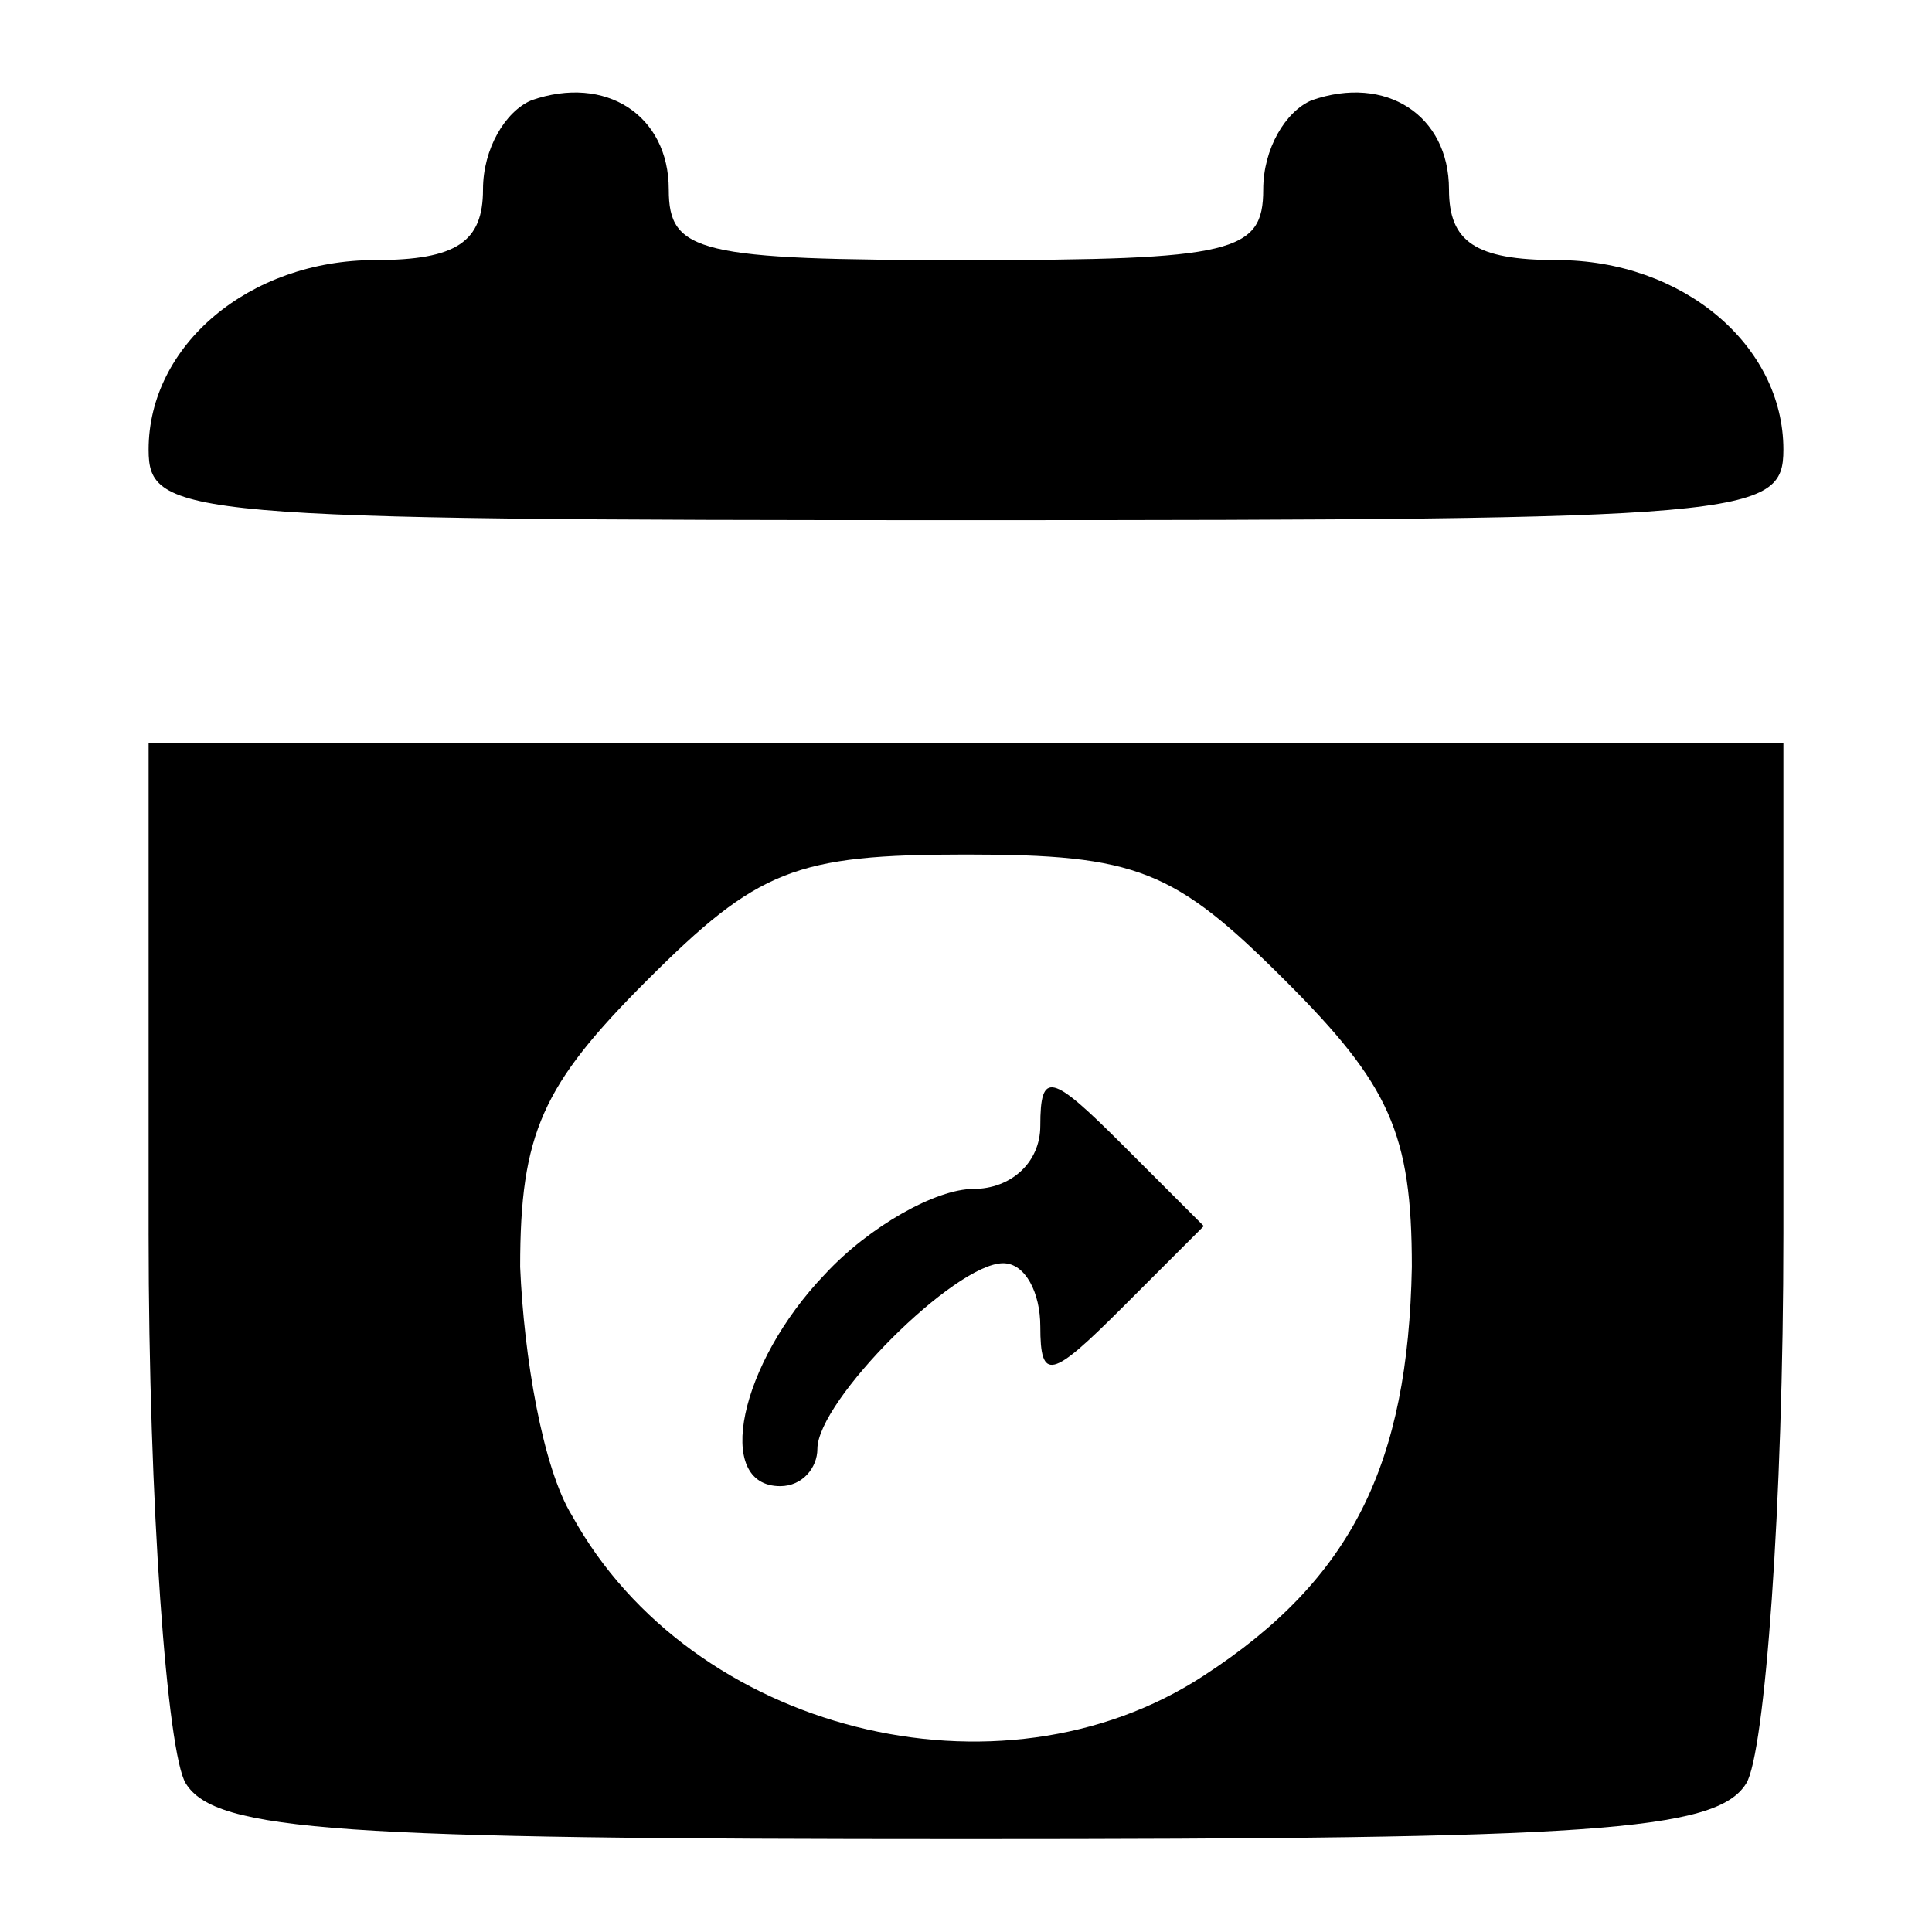 <?xml version="1.0" standalone="no"?>
<!DOCTYPE svg PUBLIC "-//W3C//DTD SVG 20010904//EN"
 "http://www.w3.org/TR/2001/REC-SVG-20010904/DTD/svg10.dtd">
<svg version="1.0" xmlns="http://www.w3.org/2000/svg"
 width="52pt" height="52pt" viewBox="0 0 52 52"
 preserveAspectRatio="xMidYMid meet">

<g transform="translate(0,52) scale(0.1,-0.1)"
fill="#000000" stroke="none">
<path d="M143 493 c-7 -3 -13 -13 -13 -24 0 -14 -7 -19 -29 -19 -34 0 -61 -23
-61 -51 0 -18 9 -19 220 -19 211 0 220 1 220 19 0 28 -27 51 -61 51 -22 0 -29
5 -29 19 0 20 -17 31 -37 24 -7 -3 -13 -13 -13 -24 0 -17 -8 -19 -80 -19 -72
0 -80 2 -80 19 0 20 -17 31 -37 24z"/>
<path d="M40 188 c0 -73 5 -140 10 -148 8 -13 42 -15 210 -15 168 0 202 2 210
15 5 8 10 75 10 148 l0 132 -220 0 -220 0 0 -132z m306 68 c28 -28 34 -41 34
-77 -1 -53 -16 -84 -56 -110 -55 -36 -138 -15 -170 43 -8 13 -13 43 -14 67 0
36 6 49 34 77 30 30 40 34 86 34 46 0 56 -4 86 -34z"/>
<path d="M280 217 c0 -10 -8 -17 -18 -17 -10 0 -28 -10 -40 -23 -23 -24 -30
-57 -12 -57 6 0 10 5 10 10 0 13 37 50 50 50 6 0 10 -8 10 -17 0 -15 3 -14 22
5 l22 22 -22 22 c-19 19 -22 20 -22 5z"/>
</g>
</svg>
